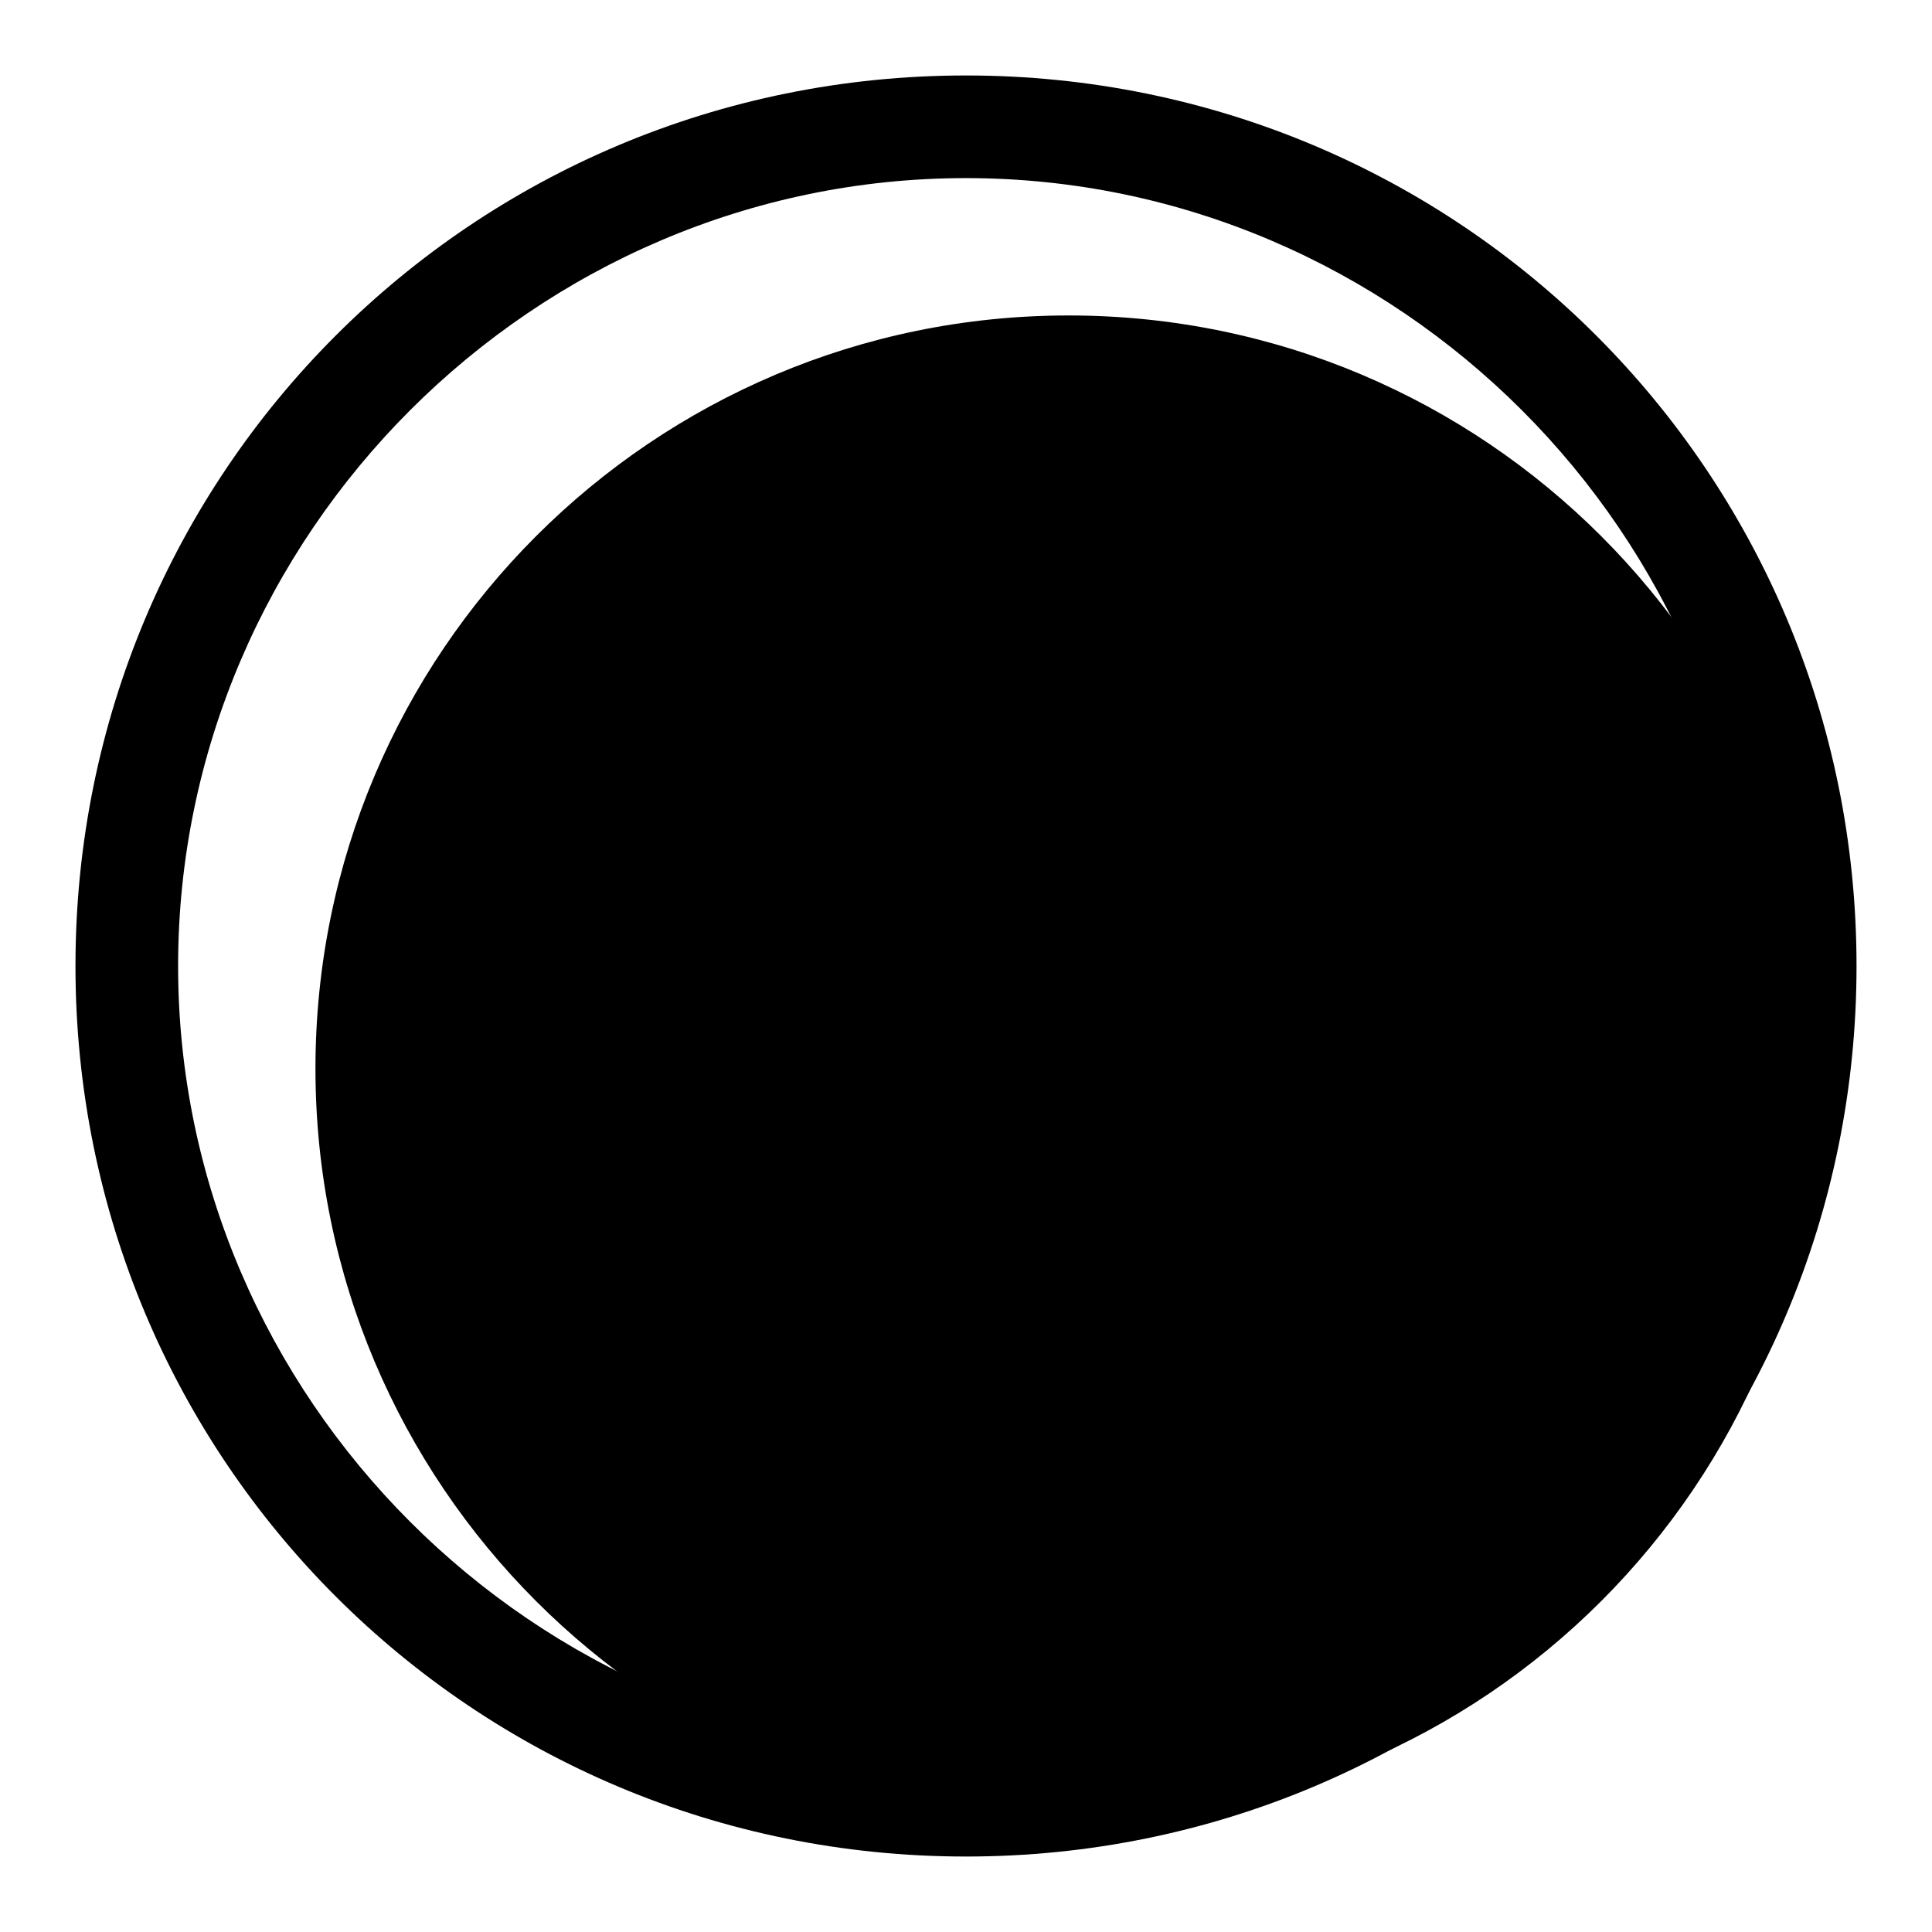 <?xml version="1.0" encoding="utf-8"?>
<!-- Svg Vector Icons : http://www.onlinewebfonts.com/icon -->
<!DOCTYPE svg PUBLIC "-//W3C//DTD SVG 1.1//EN" "http://www.w3.org/Graphics/SVG/1.1/DTD/svg11.dtd">
<svg version="1.1" xmlns="http://www.w3.org/2000/svg" xmlns:xlink="http://www.w3.org/1999/xlink" x="0px" y="0px" viewBox="0 0 256 256" enable-background="new 0 0 256 256" xml:space="preserve">
<g> <path fill="#000000" d="M41.8,141.6c0,55.1,44.7,99.8,99.8,99.8c55.1,0,99.8-44.7,99.8-99.8c0-55.1-44.7-99.8-99.8-99.8 C86.5,41.8,41.8,86.5,41.8,141.6z"/> <path fill="#000000" d="M128,246c-65.4,0-118-52.6-118-118C10,62.6,62.6,10,128,10c65.4,0,118,52.6,118,118 C246,193.4,193.4,246,128,246z M128,23.6C70.8,23.6,23.6,70.8,23.6,128c0,57.2,47.2,104.4,104.4,104.4 c57.2,0,104.4-47.2,104.4-104.4C232.4,70.8,185.2,23.6,128,23.6L128,23.6z"/> <path fill="#000000" d="M128,166.1c-6.4,0-12.7-2.7-17.2-7.3L98,146.2c-10-10-10-25.4,0-35.4L110.8,98c10-10,25.4-10,35.4,0 l12.7,12.7c4.5,4.5,7.3,10.9,7.3,17.2c0,6.4-2.7,12.7-7.3,17.2L146.2,158C140.7,163.4,134.4,166.1,128,166.1L128,166.1z M128,103.5 c-2.7,0-5.4,0.9-8.2,3.6l-12.7,12.7c-4.5,4.5-4.5,11.8,0,16.3l12.7,12.7c4.5,4.5,11.8,4.5,16.3,0l12.7-12.7 c1.8-1.8,3.6-4.5,3.6-8.2s-0.9-5.4-3.6-8.2l-12.7-12.7C133.4,105.3,130.7,103.5,128,103.5L128,103.5z"/></g>
</svg>